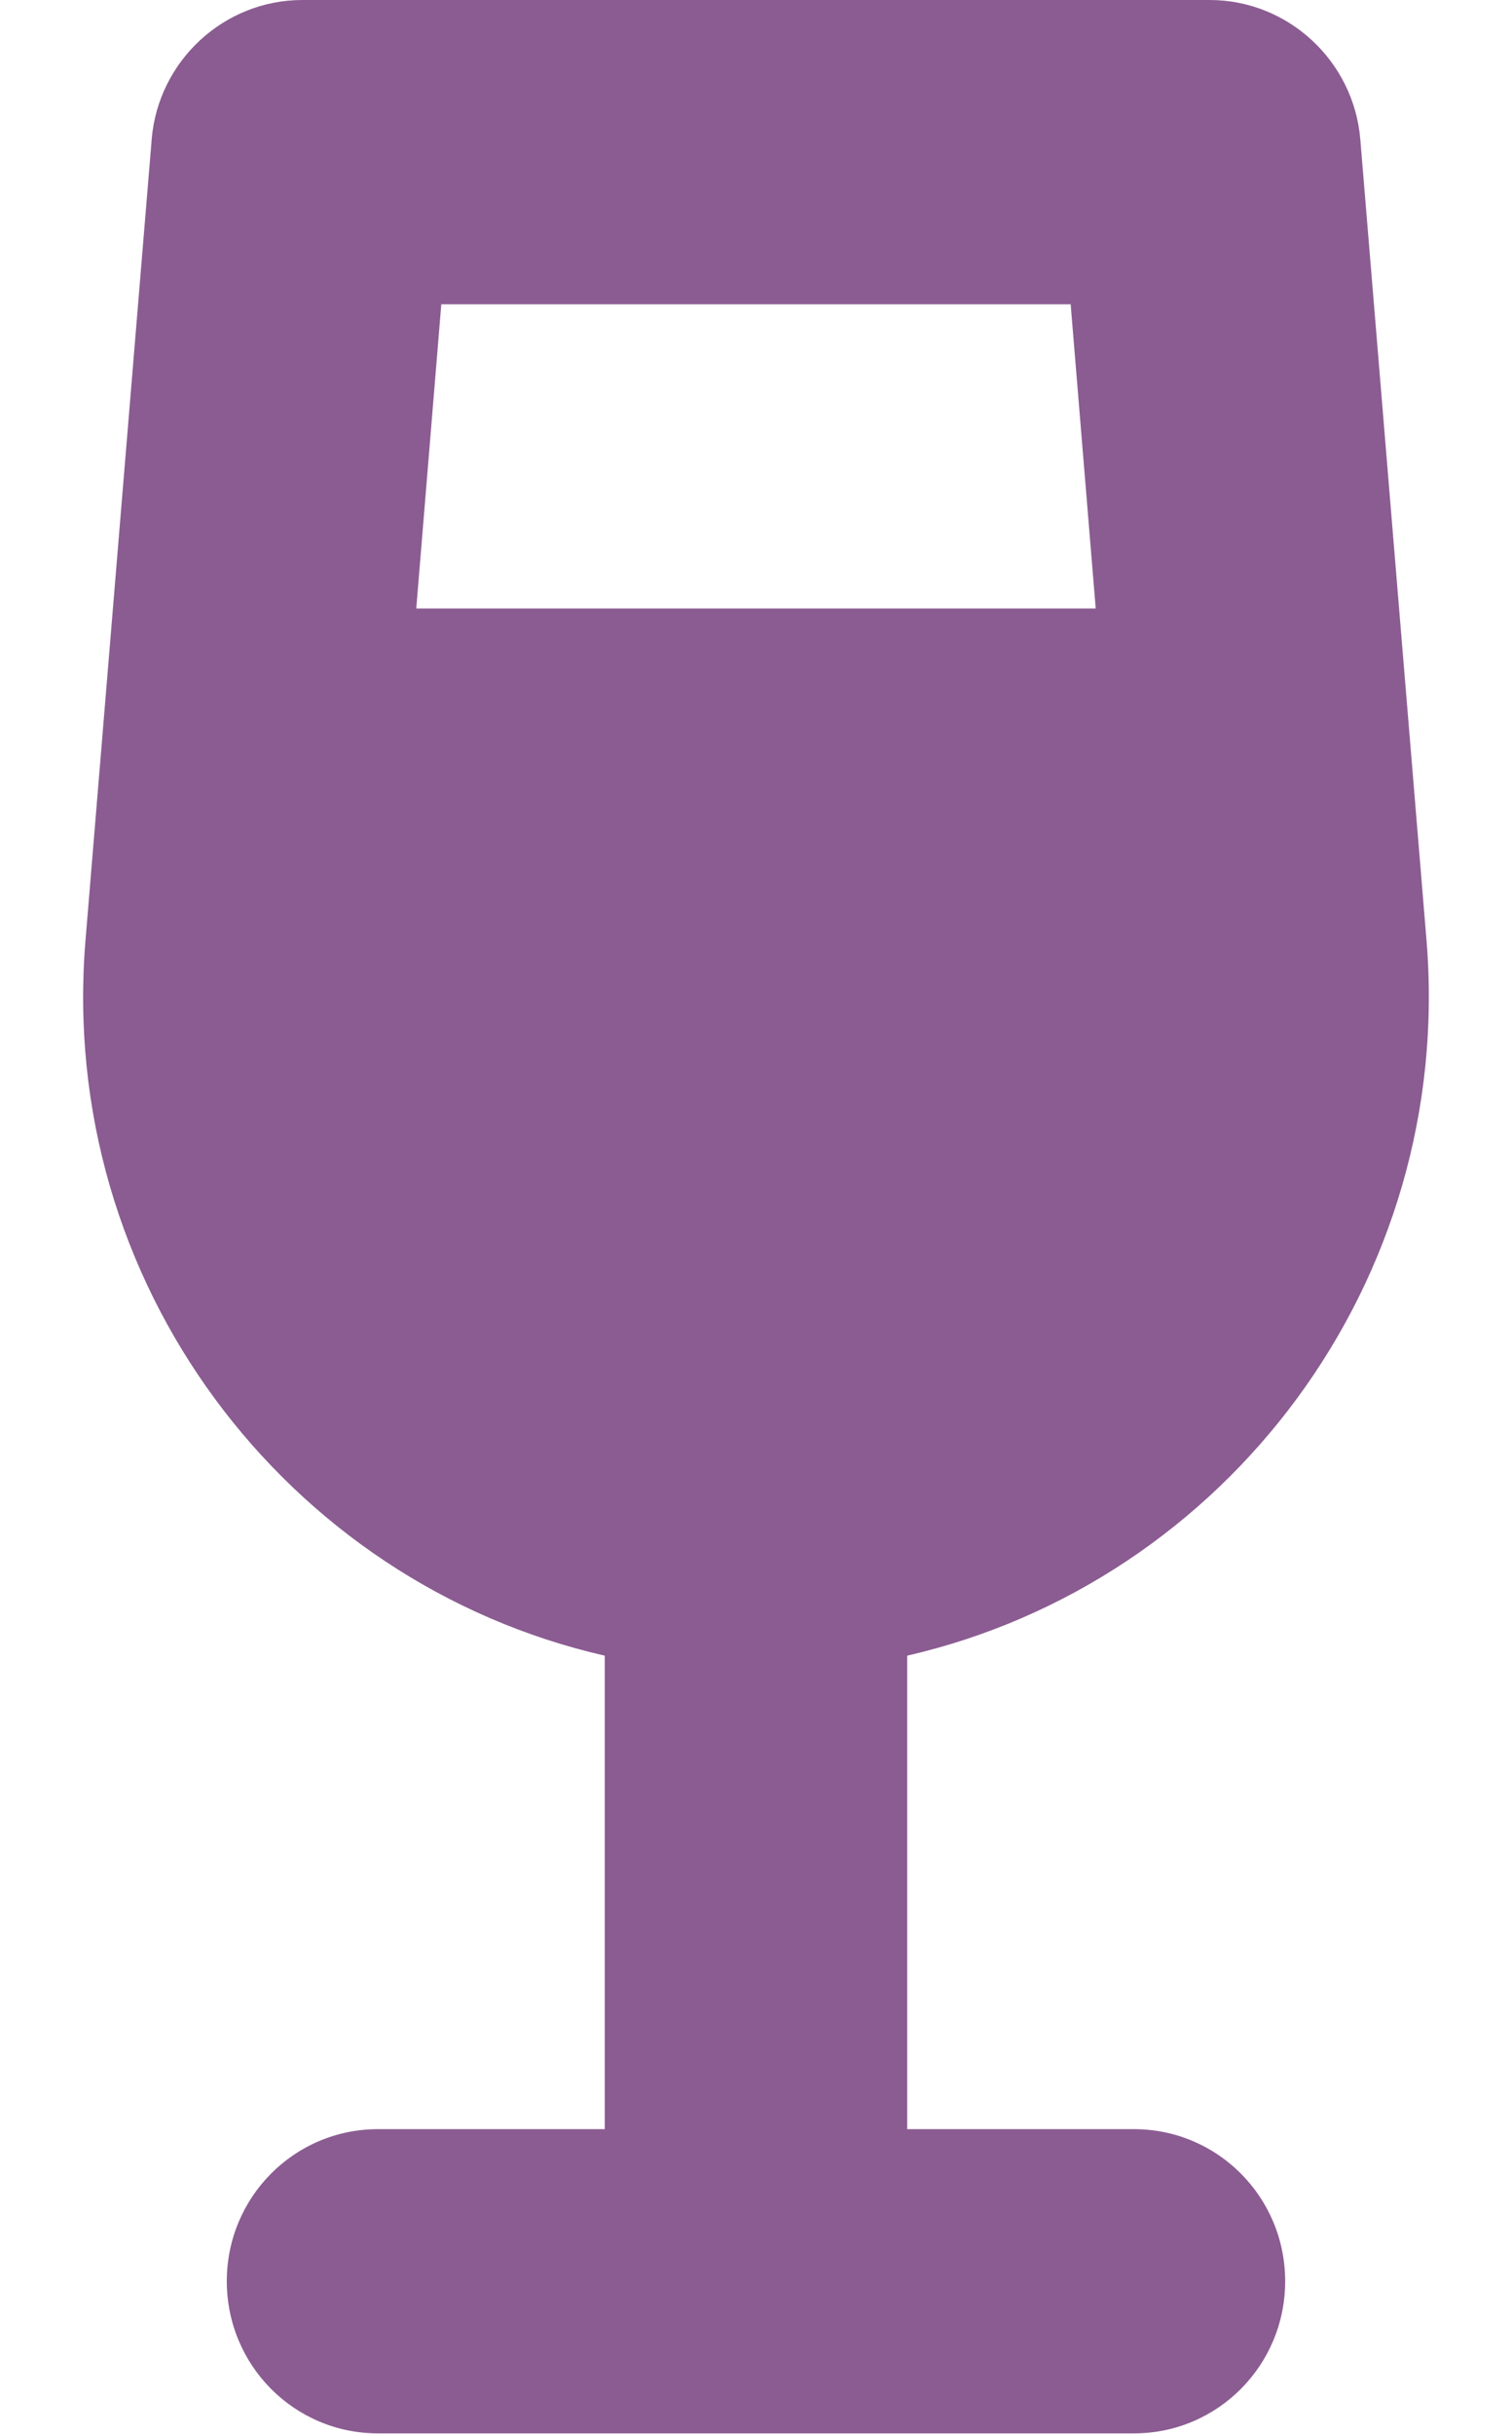 <svg width="46" height="74" viewBox="0 0 46 74" fill="none" xmlns="http://www.w3.org/2000/svg">
<path d="M4.614 4.235C4.815 1.85 6.813 0 9.2 0H36.8C39.186 0 41.184 1.85 41.385 4.235L43.398 28.574C44.26 38.98 37.288 48.114 27.599 50.34V64.736H34.499C37.044 64.736 39.099 66.802 39.099 69.36C39.099 71.919 37.044 73.986 34.499 73.986H23H11.499C8.955 73.986 6.9 71.919 6.9 69.36C6.9 66.802 8.955 64.736 11.499 64.736H18.399V50.34C8.711 48.129 1.739 38.995 2.601 28.588L4.614 4.249V4.235ZM12.664 18.5H33.335L32.573 9.25H13.426L12.664 18.5Z" fill="#8B5C92"/>
</svg>
